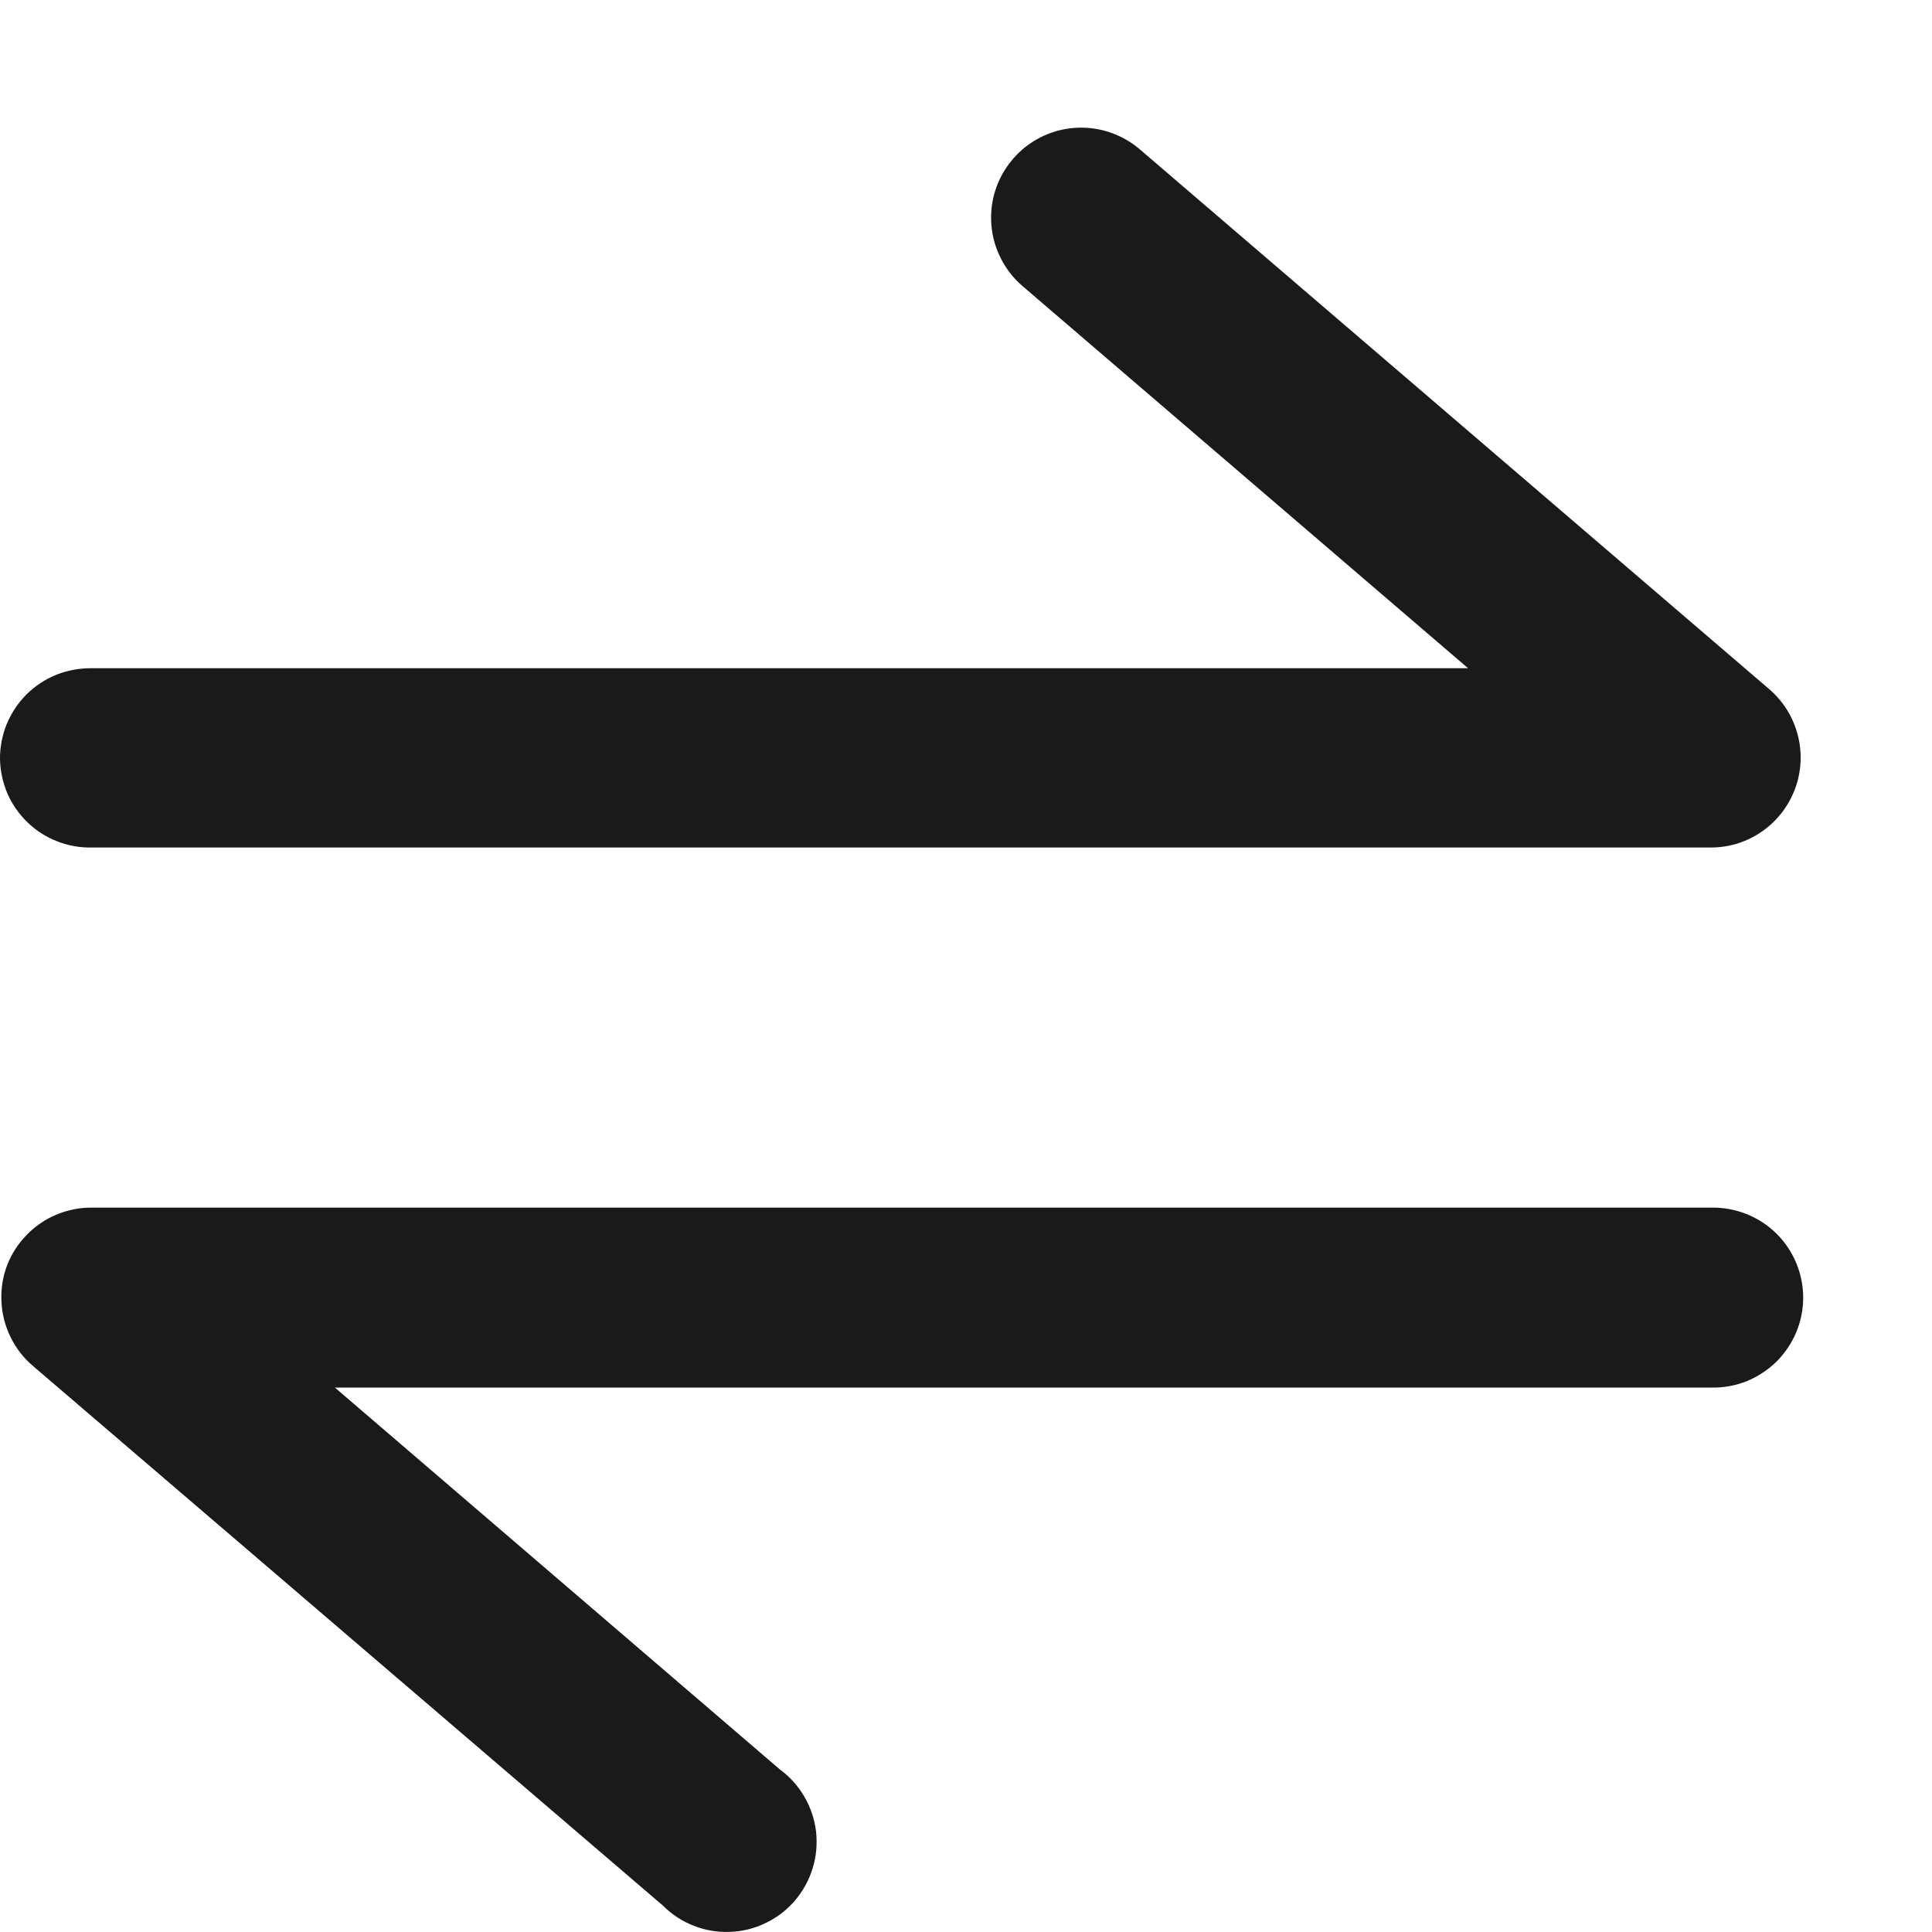 <?xml version="1.0" encoding="UTF-8"?> <svg xmlns="http://www.w3.org/2000/svg" width="15" height="15" viewBox="0 0 15 15" fill="none"><path d="M4.83702e-05 5.895C0.002 5.987 0.022 6.077 0.058 6.162C0.095 6.246 0.148 6.322 0.214 6.385C0.28 6.449 0.358 6.499 0.444 6.532C0.529 6.566 0.621 6.582 0.712 6.58L13.285 6.58C13.427 6.58 13.566 6.536 13.682 6.454C13.799 6.373 13.887 6.257 13.937 6.124C13.986 5.991 13.994 5.846 13.958 5.708C13.923 5.57 13.847 5.447 13.739 5.353L8.85 1.16C8.78 1.1 8.7 1.055 8.612 1.026C8.525 0.997 8.432 0.986 8.341 0.993C8.249 1 8.159 1.025 8.077 1.067C7.995 1.109 7.922 1.166 7.863 1.236C7.803 1.306 7.757 1.387 7.729 1.474C7.7 1.562 7.69 1.654 7.697 1.746C7.704 1.838 7.73 1.927 7.772 2.009C7.814 2.091 7.871 2.164 7.941 2.223L11.398 5.188L0.712 5.188C0.619 5.187 0.526 5.204 0.439 5.238C0.352 5.273 0.273 5.325 0.206 5.391C0.14 5.457 0.088 5.536 0.052 5.622C0.017 5.709 -0.001 5.802 4.83702e-05 5.895ZM0.011 10.098C0.014 10.195 0.038 10.291 0.081 10.379C0.123 10.467 0.184 10.545 0.259 10.608L5.148 14.796C5.216 14.864 5.297 14.917 5.387 14.952C5.476 14.987 5.572 15.003 5.668 14.999C5.764 14.996 5.859 14.972 5.945 14.93C6.032 14.889 6.109 14.829 6.172 14.756C6.234 14.683 6.281 14.598 6.309 14.506C6.338 14.414 6.346 14.318 6.336 14.222C6.325 14.126 6.294 14.034 6.246 13.951C6.198 13.868 6.133 13.795 6.055 13.738L2.6 10.773L13.286 10.773C13.379 10.775 13.471 10.759 13.558 10.725C13.644 10.69 13.723 10.639 13.79 10.574C13.856 10.509 13.909 10.431 13.945 10.346C13.981 10.26 14 10.168 14 10.075C14 9.982 13.981 9.889 13.945 9.804C13.909 9.718 13.856 9.64 13.79 9.575C13.723 9.51 13.644 9.459 13.558 9.425C13.471 9.391 13.379 9.374 13.286 9.376L0.713 9.376C0.619 9.375 0.526 9.394 0.439 9.43C0.352 9.466 0.273 9.52 0.208 9.587C0.142 9.654 0.09 9.734 0.056 9.822C0.022 9.91 0.007 10.004 0.011 10.098Z" fill="#1A1A1A"></path></svg> 